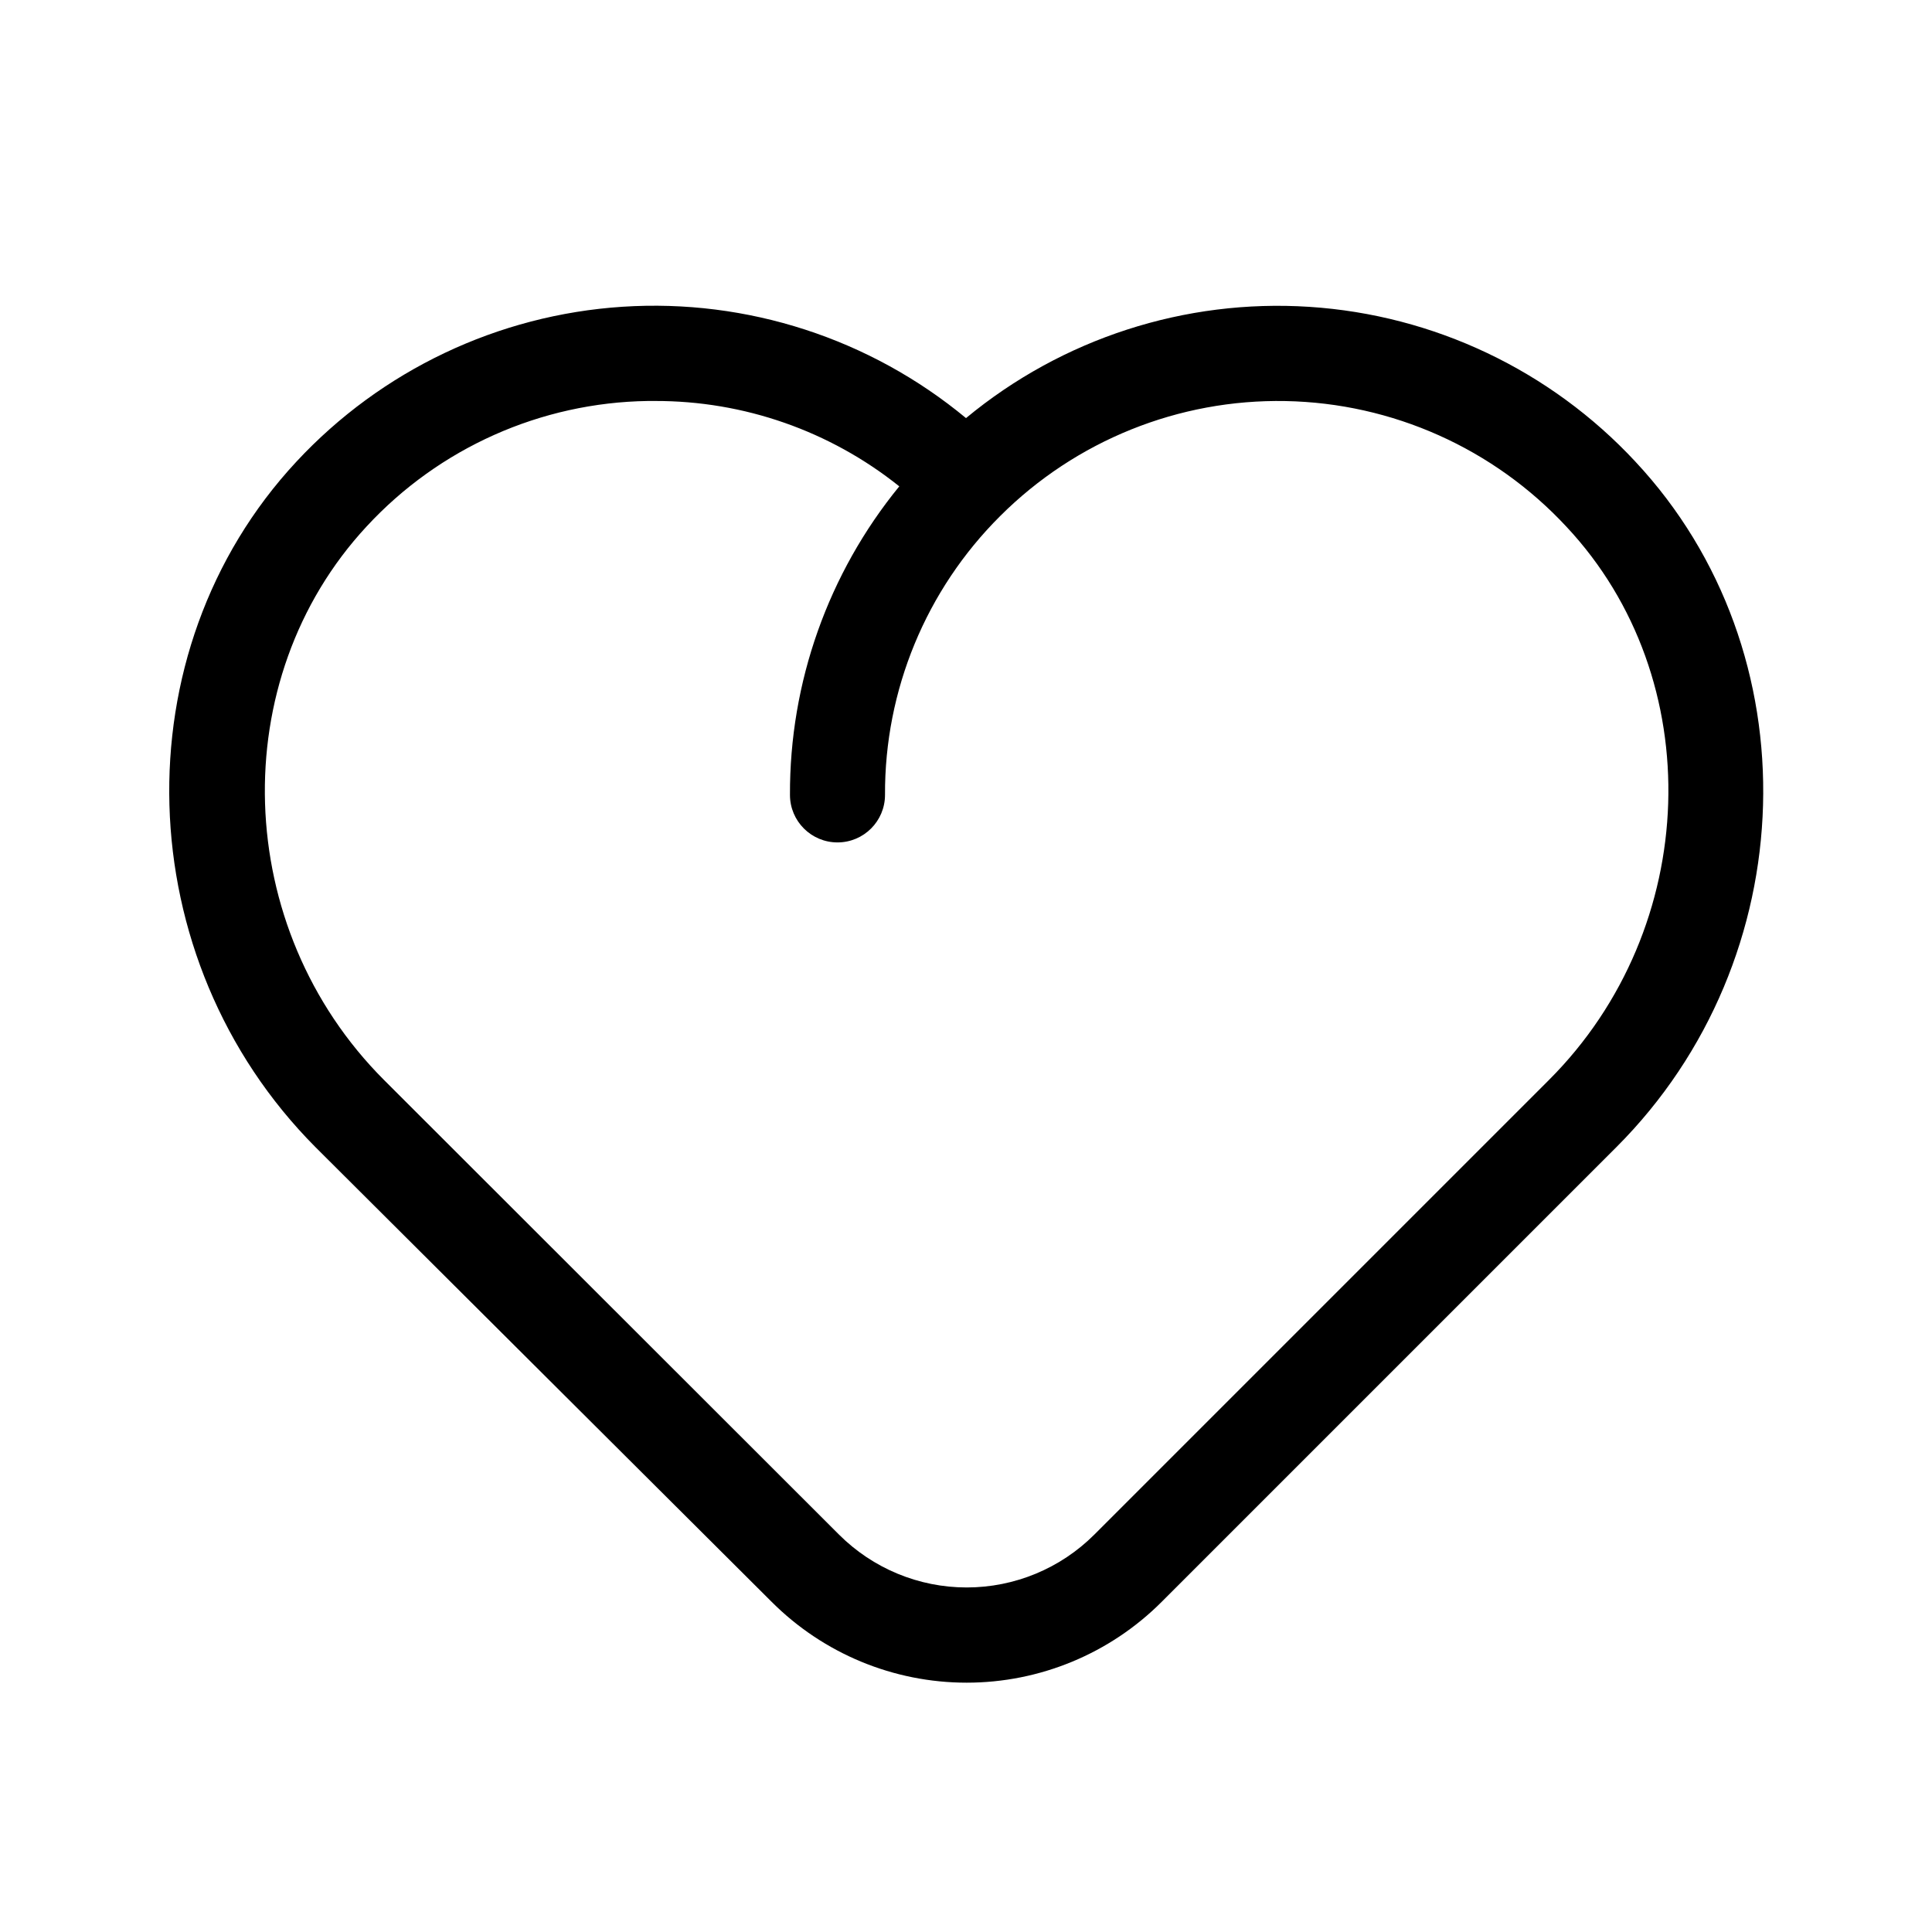 <?xml version="1.0" encoding="UTF-8"?>
<!-- Uploaded to: SVG Repo, www.svgrepo.com, Generator: SVG Repo Mixer Tools -->
<svg fill="#000000" width="800px" height="800px" version="1.1" viewBox="144 144 512 512" xmlns="http://www.w3.org/2000/svg">
 <path d="m348.51 568.52c13.703 13.707 32.289 21.406 51.668 21.406 19.379 0 37.965-7.699 51.664-21.406l120.51-120.51c49.828-49.828 52.145-131.29 5.039-181.67v-0.004c-22.512-24.199-53.422-38.875-86.402-41.02-32.98-2.144-65.535 8.402-90.988 29.484-25.461-21.094-58.023-31.652-91.016-29.508s-63.914 16.832-86.426 41.043c-46.906 50.383-44.535 131.85 5.039 181.67zm-107.36-285c19.238-20.82 46.172-32.836 74.512-33.254h1.914c23.527-0.062 46.371 7.922 64.742 22.621-18.848 23.074-29.086 51.977-28.969 81.77 0 6.957 5.637 12.594 12.594 12.594 6.957 0 12.594-5.637 12.594-12.594-0.125-27.73 10.871-54.352 30.531-73.91 20.027-19.996 47.32-30.992 75.617-30.461s55.16 12.547 74.418 33.281c37.785 40.305 35.719 106.36-4.637 146.66l-120.46 120.46c-8.973 8.969-21.141 14.008-33.828 14.008s-24.855-5.039-33.832-14.008l-120.56-120.46c-40.305-40.305-42.27-106.15-4.633-146.71z"/>
</svg>